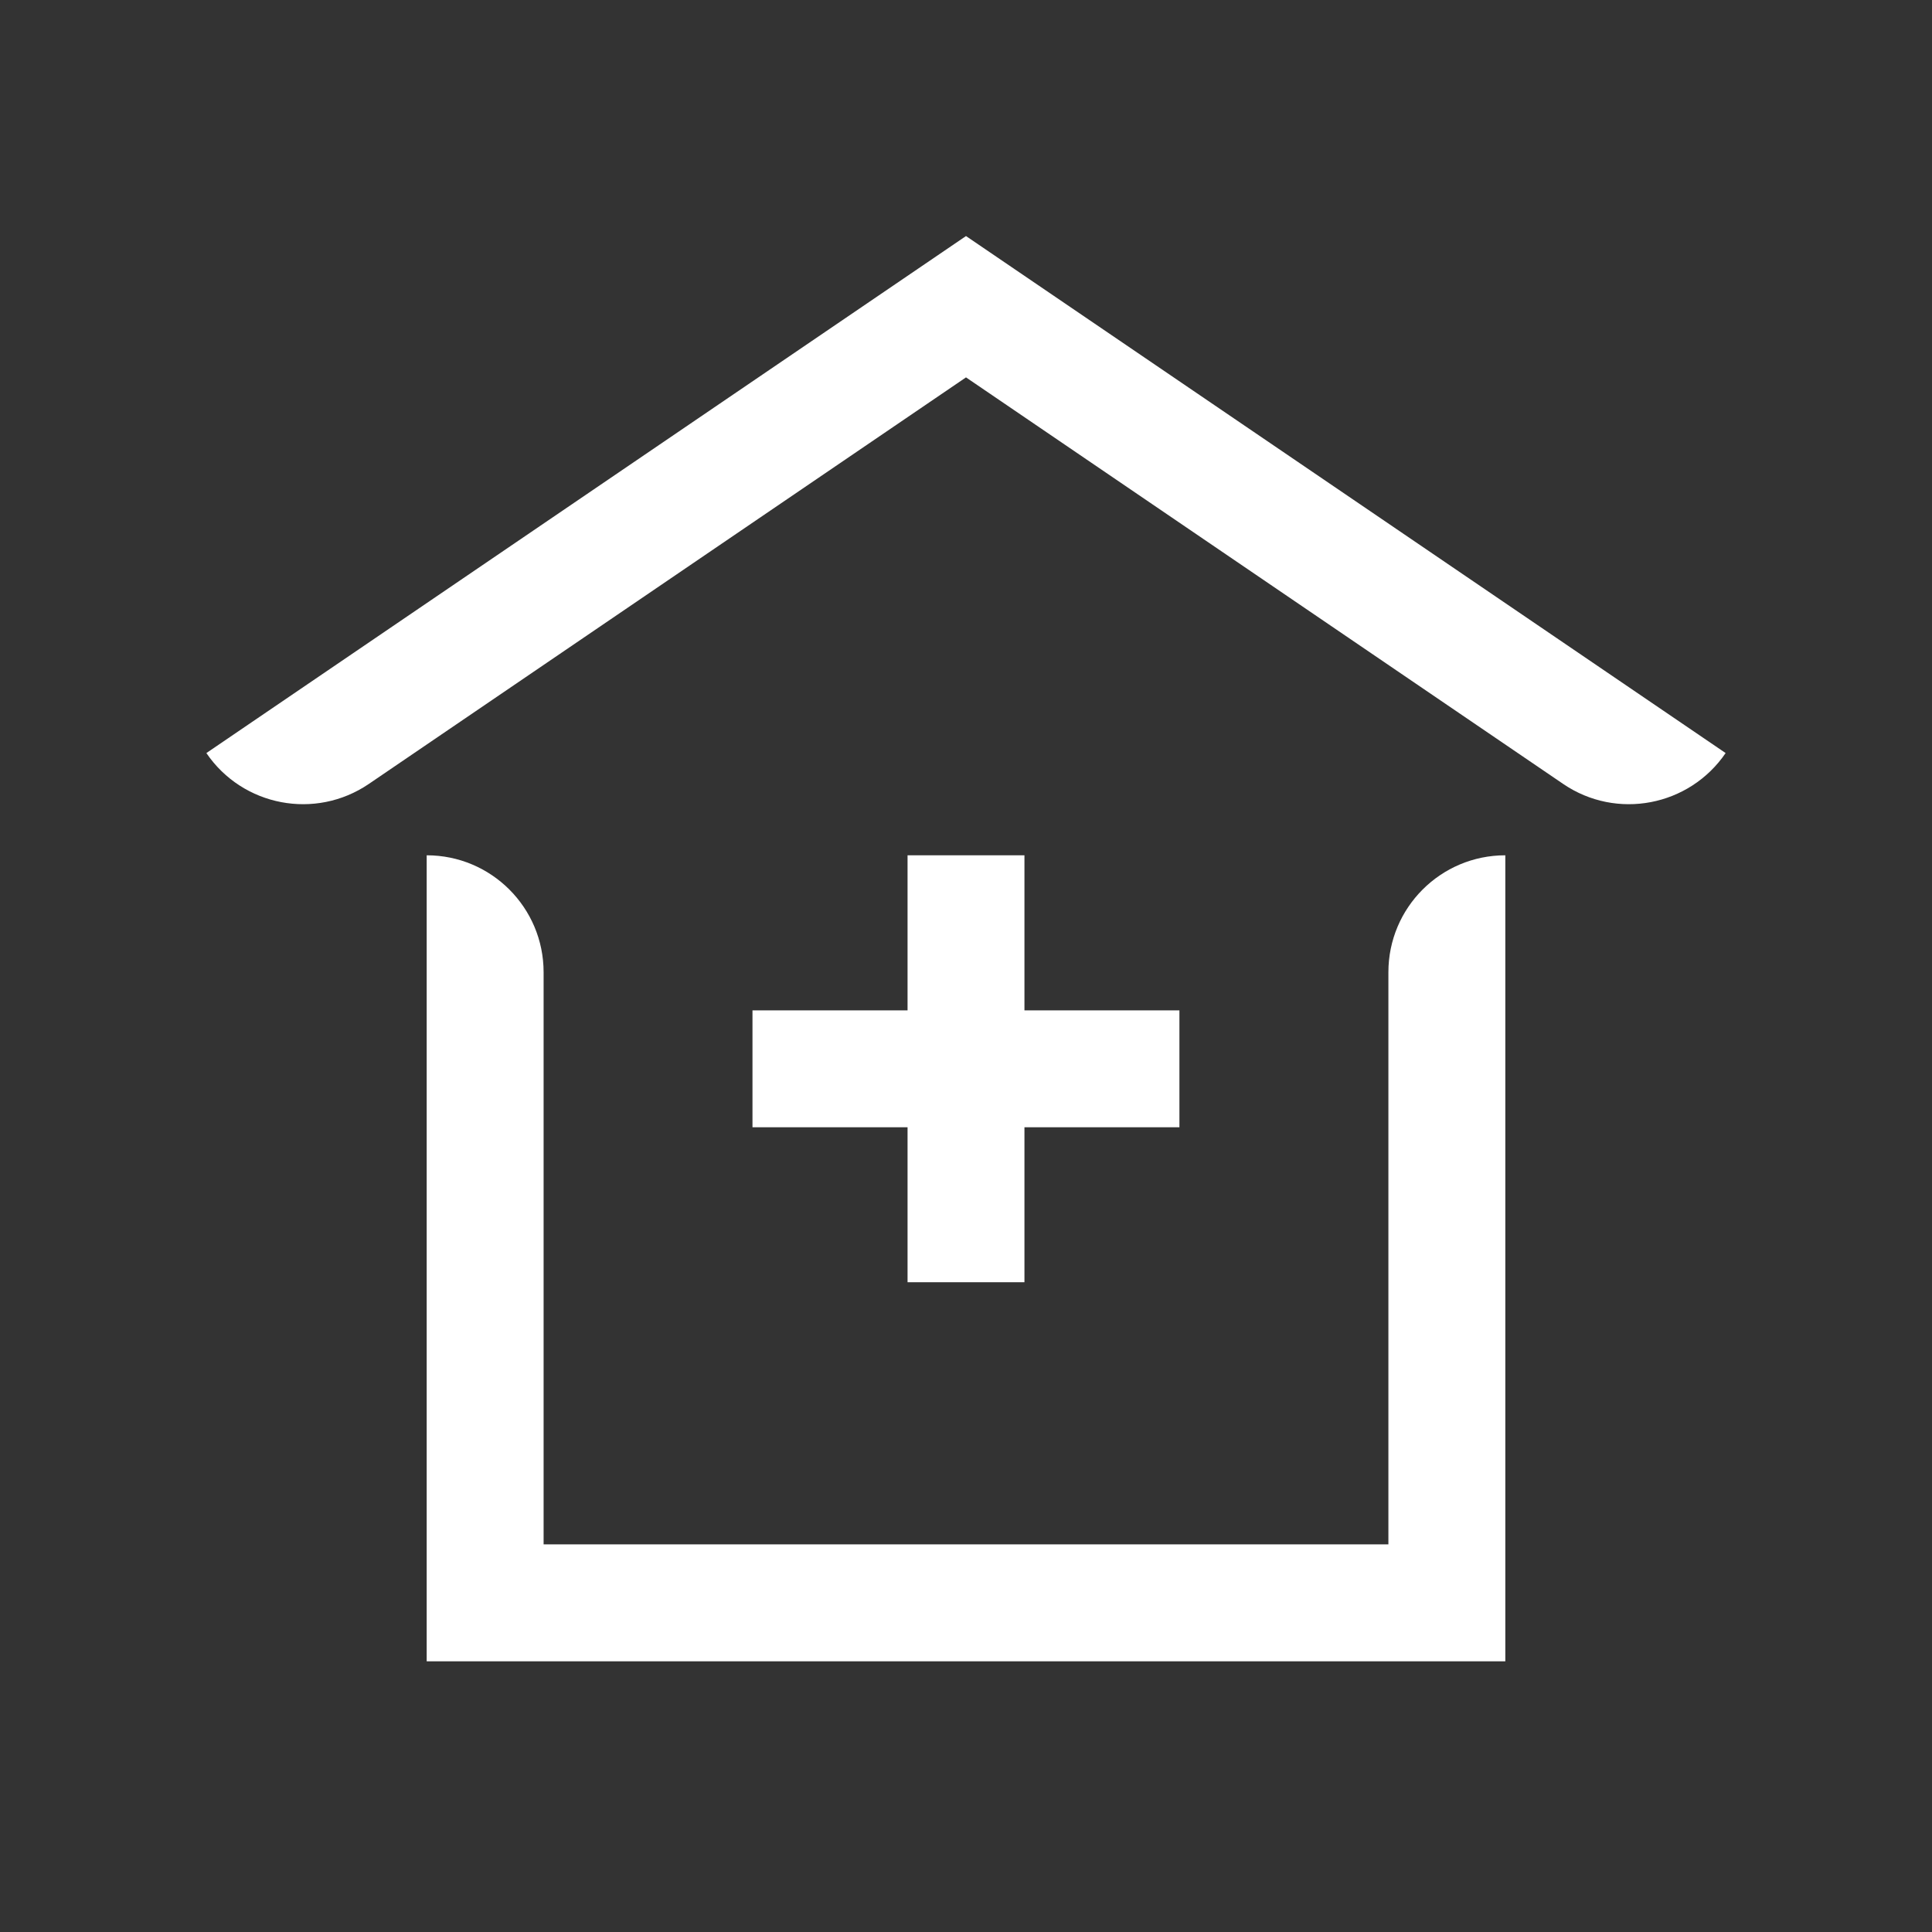 <svg width="60" height="60" viewBox="0 0 60 60" fill="none" xmlns="http://www.w3.org/2000/svg">
<rect x="0" y="0" width="60" height="60" fill="#333333" stroke="none"/>
<path d="M28.185 26.562V31.378H23.369V35.008H28.185V39.821H31.815V35.008H36.628V31.378H31.815V26.562H28.185Z" fill="white"/>
<path d="M30 7.331L6.409 23.387C7.537 25.044 9.795 25.474 11.454 24.346L30 11.72L48.546 24.346C50.202 25.474 52.46 25.044 53.591 23.387L30 7.331Z" fill="white"/>
<path d="M43.118 30.193V47.962H16.882V30.193C16.882 28.187 15.257 26.562 13.251 26.562V51.593H46.749V26.562C44.743 26.562 43.118 28.187 43.118 30.193Z" fill="white"/>
</svg>

